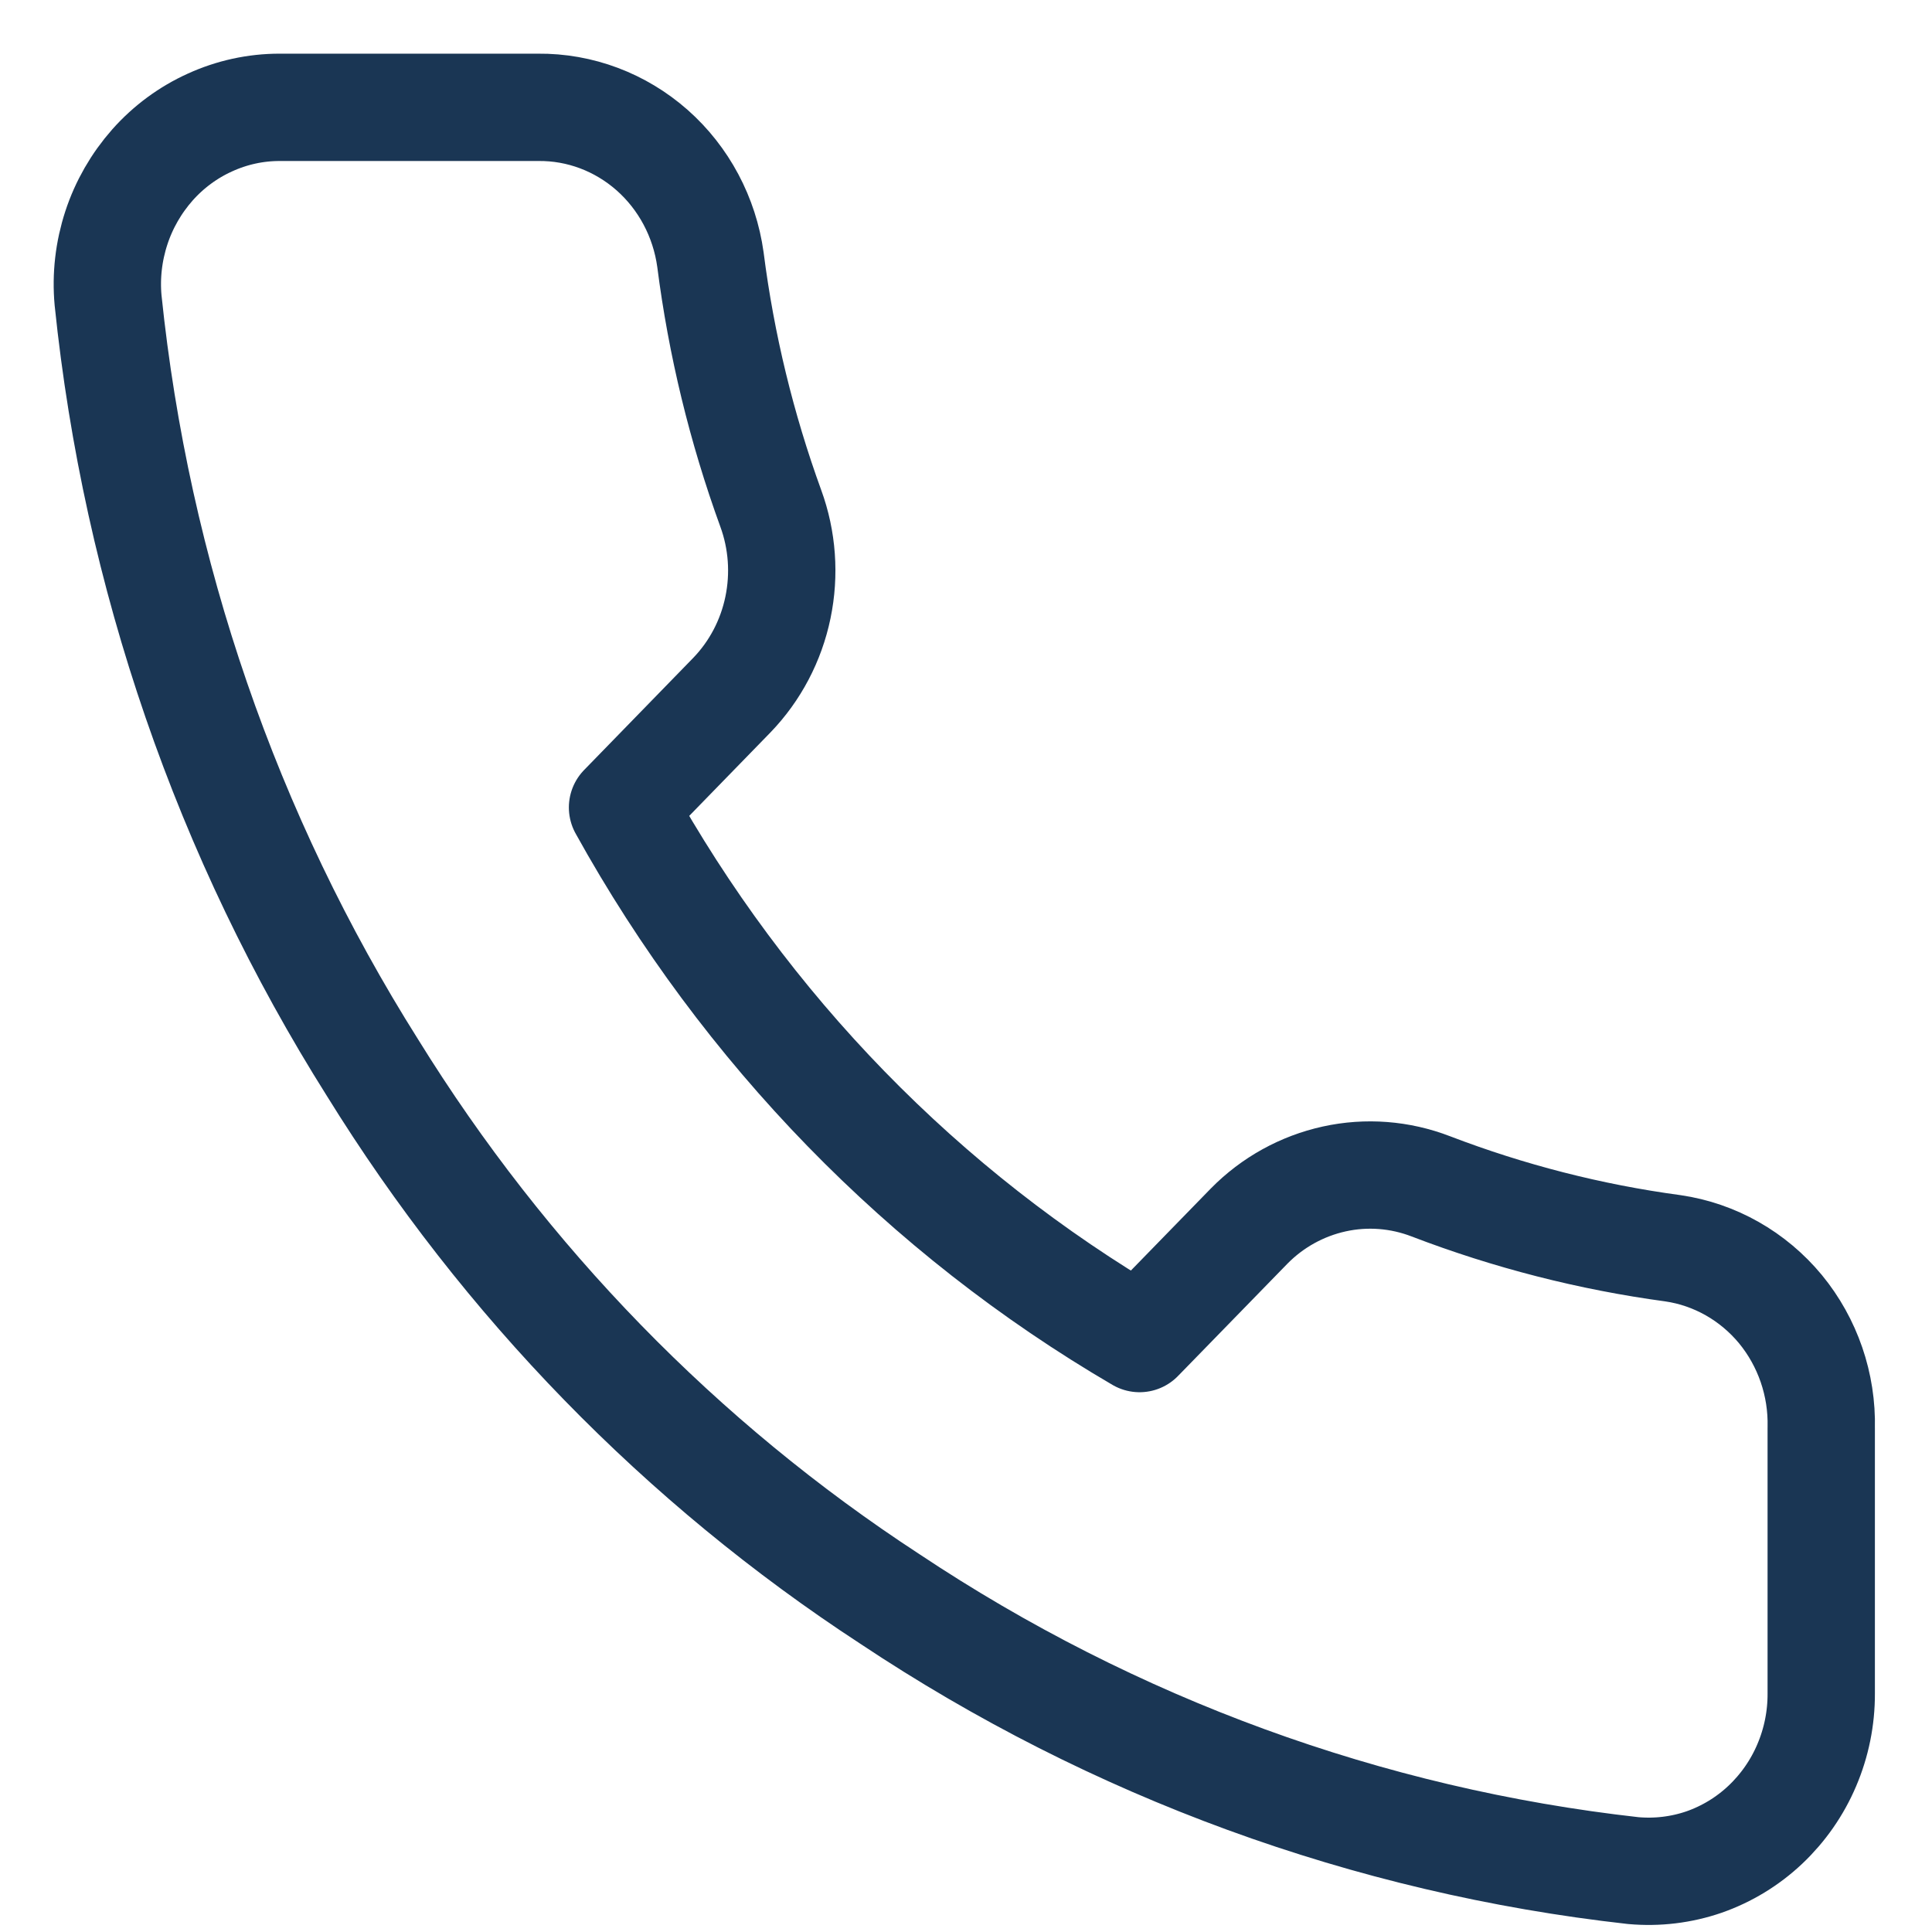 <svg width="18" height="18" viewBox="0 0 18 18" fill="none" xmlns="http://www.w3.org/2000/svg">
<path d="M16.968 13.304V15.778C16.969 16.008 16.923 16.235 16.833 16.446C16.744 16.656 16.612 16.845 16.448 17C16.283 17.156 16.088 17.274 15.877 17.348C15.665 17.421 15.44 17.448 15.217 17.428C12.747 17.152 10.374 16.285 8.289 14.896C6.349 13.63 4.704 11.941 3.471 9.948C2.114 7.796 1.27 5.347 1.007 2.798C0.986 2.57 1.013 2.34 1.084 2.123C1.155 1.906 1.27 1.707 1.42 1.537C1.57 1.368 1.753 1.233 1.957 1.141C2.161 1.048 2.381 1 2.604 1H5.013C5.403 0.996 5.78 1.138 6.076 1.399C6.371 1.66 6.564 2.022 6.619 2.419C6.72 3.21 6.909 3.988 7.181 4.736C7.289 5.031 7.312 5.352 7.248 5.66C7.184 5.969 7.035 6.252 6.819 6.476L5.8 7.523C6.943 9.588 8.607 11.297 10.617 12.471L11.637 11.424C11.855 11.202 12.131 11.05 12.431 10.984C12.731 10.918 13.043 10.942 13.331 11.053C14.059 11.332 14.816 11.526 15.587 11.63C15.977 11.687 16.333 11.889 16.588 12.197C16.842 12.506 16.978 12.9 16.968 13.304Z" stroke="#1A3654" stroke-linecap="round" stroke-linejoin="round"/>
</svg>
